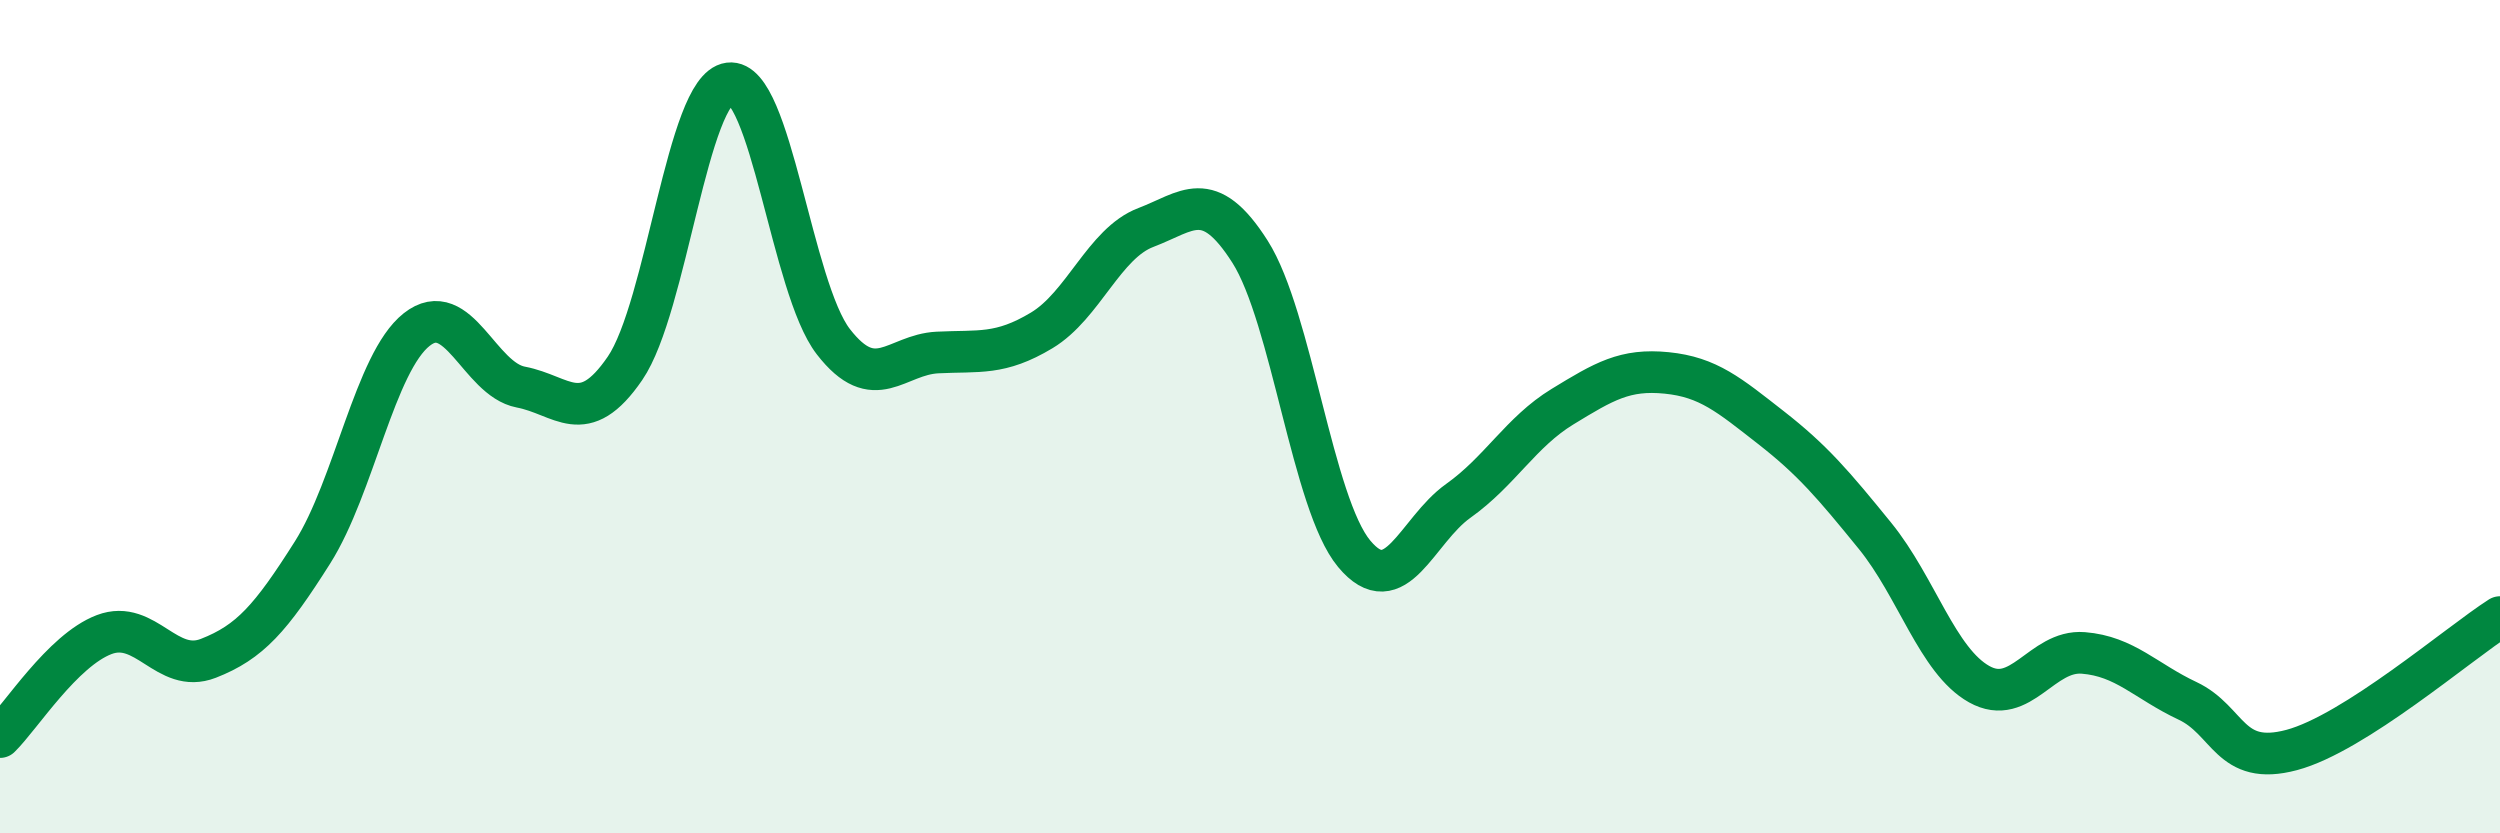 
    <svg width="60" height="20" viewBox="0 0 60 20" xmlns="http://www.w3.org/2000/svg">
      <path
        d="M 0,17.69 C 0.5,17.2 1.5,15.61 2.5,15.23 C 3.5,14.85 4,16.19 5,15.8 C 6,15.41 6.5,14.84 7.5,13.26 C 8.5,11.68 9,8.7 10,7.91 C 11,7.12 11.5,9.1 12.5,9.29 C 13.5,9.48 14,10.3 15,8.84 C 16,7.38 16.5,2.13 17.5,2 C 18.5,1.87 19,6.91 20,8.2 C 21,9.49 21.5,8.51 22.5,8.46 C 23.5,8.41 24,8.53 25,7.93 C 26,7.33 26.5,5.84 27.5,5.46 C 28.5,5.08 29,4.47 30,6.04 C 31,7.61 31.5,12.09 32.5,13.29 C 33.5,14.49 34,12.73 35,12.02 C 36,11.31 36.5,10.37 37.5,9.76 C 38.5,9.15 39,8.85 40,8.95 C 41,9.05 41.5,9.48 42.5,10.26 C 43.5,11.04 44,11.63 45,12.86 C 46,14.09 46.5,15.86 47.5,16.42 C 48.5,16.98 49,15.59 50,15.67 C 51,15.75 51.5,16.35 52.5,16.82 C 53.5,17.29 53.5,18.4 55,18 C 56.5,17.6 59,15.45 60,14.81L60 20L0 20Z"
        fill="#008740"
        opacity="0.1"
        stroke-linecap="round"
        stroke-linejoin="round"
      />
      <path
        d="M 0,17.69 C 0.5,17.2 1.5,15.61 2.5,15.23 C 3.5,14.85 4,16.19 5,15.8 C 6,15.41 6.5,14.84 7.5,13.26 C 8.5,11.68 9,8.7 10,7.91 C 11,7.12 11.5,9.1 12.5,9.29 C 13.5,9.48 14,10.3 15,8.84 C 16,7.38 16.5,2.13 17.5,2 C 18.5,1.87 19,6.91 20,8.2 C 21,9.49 21.5,8.51 22.5,8.46 C 23.5,8.41 24,8.53 25,7.93 C 26,7.33 26.5,5.84 27.5,5.46 C 28.5,5.08 29,4.47 30,6.04 C 31,7.61 31.5,12.09 32.5,13.29 C 33.5,14.49 34,12.73 35,12.02 C 36,11.31 36.5,10.37 37.5,9.76 C 38.5,9.15 39,8.85 40,8.95 C 41,9.05 41.5,9.48 42.5,10.26 C 43.5,11.04 44,11.63 45,12.86 C 46,14.09 46.5,15.86 47.5,16.42 C 48.5,16.98 49,15.59 50,15.67 C 51,15.75 51.5,16.35 52.5,16.82 C 53.5,17.29 53.5,18.4 55,18 C 56.5,17.6 59,15.45 60,14.81"
        stroke="#008740"
        stroke-width="1"
        fill="none"
        stroke-linecap="round"
        stroke-linejoin="round"
      />
    </svg>
  
